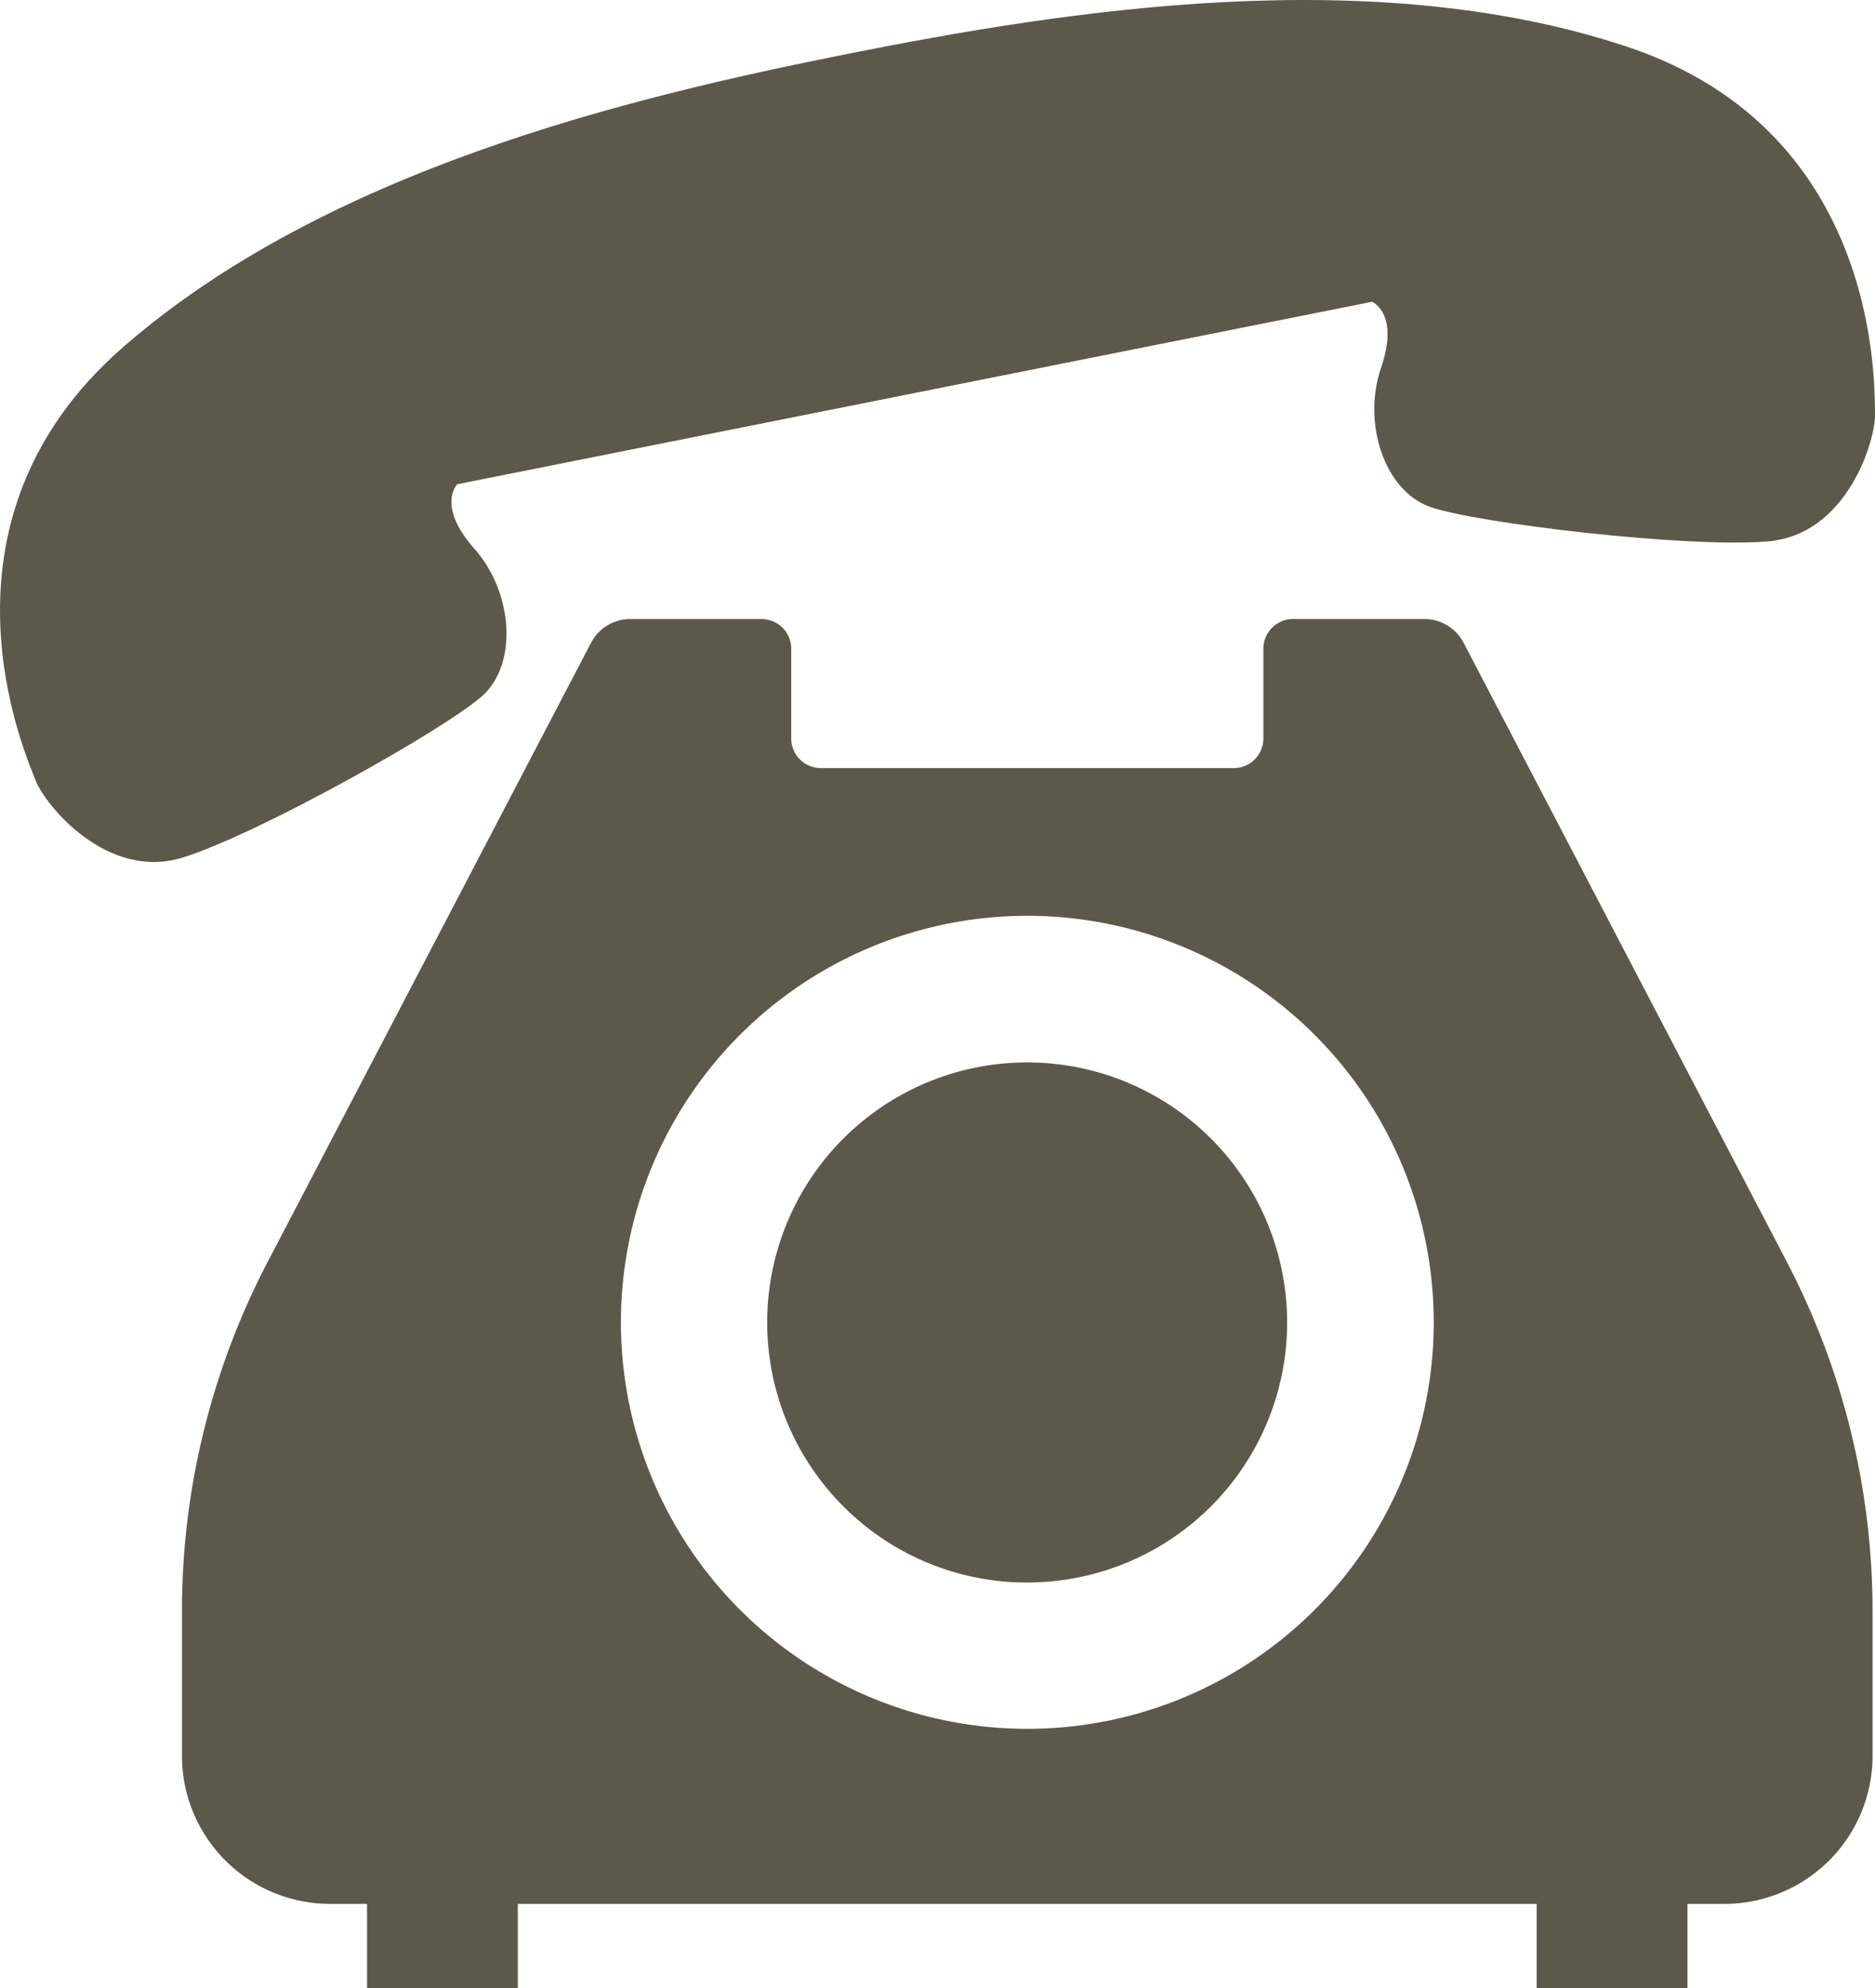 <svg xmlns="http://www.w3.org/2000/svg" width="104.839" height="111.144" viewBox="0 0 104.839 111.144">
  <g id="通話中の電話アイコン" transform="translate(-14.523 -0.001)">
    <path id="Path_23583" data-name="Path 23583" d="M41.5,38.892c2.008-1.824,1.692-5.8-.452-8.217s-.957-3.605-.957-3.605l25.576-5.1,25.574-5.1s1.551.638.5,3.7.178,6.85,2.736,7.763,14.516,2.33,18.945,1.926,5.985-5.707,5.941-7.121.42-15.752-13.824-20.511S74.215.562,61.887,3.019,32.749,9.539,21.42,19.394s-5.405,22.919-4.9,24.244,3.972,5.618,8.219,4.3S39.489,40.715,41.5,38.892Z" transform="translate(0)" fill="#5d5849"/>
    <path id="Path_23584" data-name="Path 23584" d="M226.682,302.62a14.536,14.536,0,1,0-10.285-4.256A14.464,14.464,0,0,0,226.682,302.62Z" transform="translate(-154.718 -214.157)" fill="#5d5849"/>
    <path id="Path_23585" data-name="Path 23585" d="M133.066,160.749a2.468,2.468,0,0,0-2.2-1.334H123.52a1.655,1.655,0,0,0-1.652,1.659v5.018a1.657,1.657,0,0,1-1.661,1.655H97.126a1.657,1.657,0,0,1-1.659-1.655v-5.018a1.657,1.657,0,0,0-1.656-1.659H86.47a2.473,2.473,0,0,0-2.2,1.334L66.2,195.336a42.162,42.162,0,0,0-4.8,19.55v8.07a8.283,8.283,0,0,0,8.277,8.281h2.071v4.717h8.432v-4.717h56.967v4.717h8.432v-4.717h2.069a8.283,8.283,0,0,0,8.281-8.281v-8.07a42.216,42.216,0,0,0-4.8-19.55ZM85.944,198.732a22.724,22.724,0,1,1,22.724,22.72A22.728,22.728,0,0,1,85.944,198.732Z" transform="translate(-36.703 -124.809)" fill="#5d5849"/>
  </g>
</svg>
